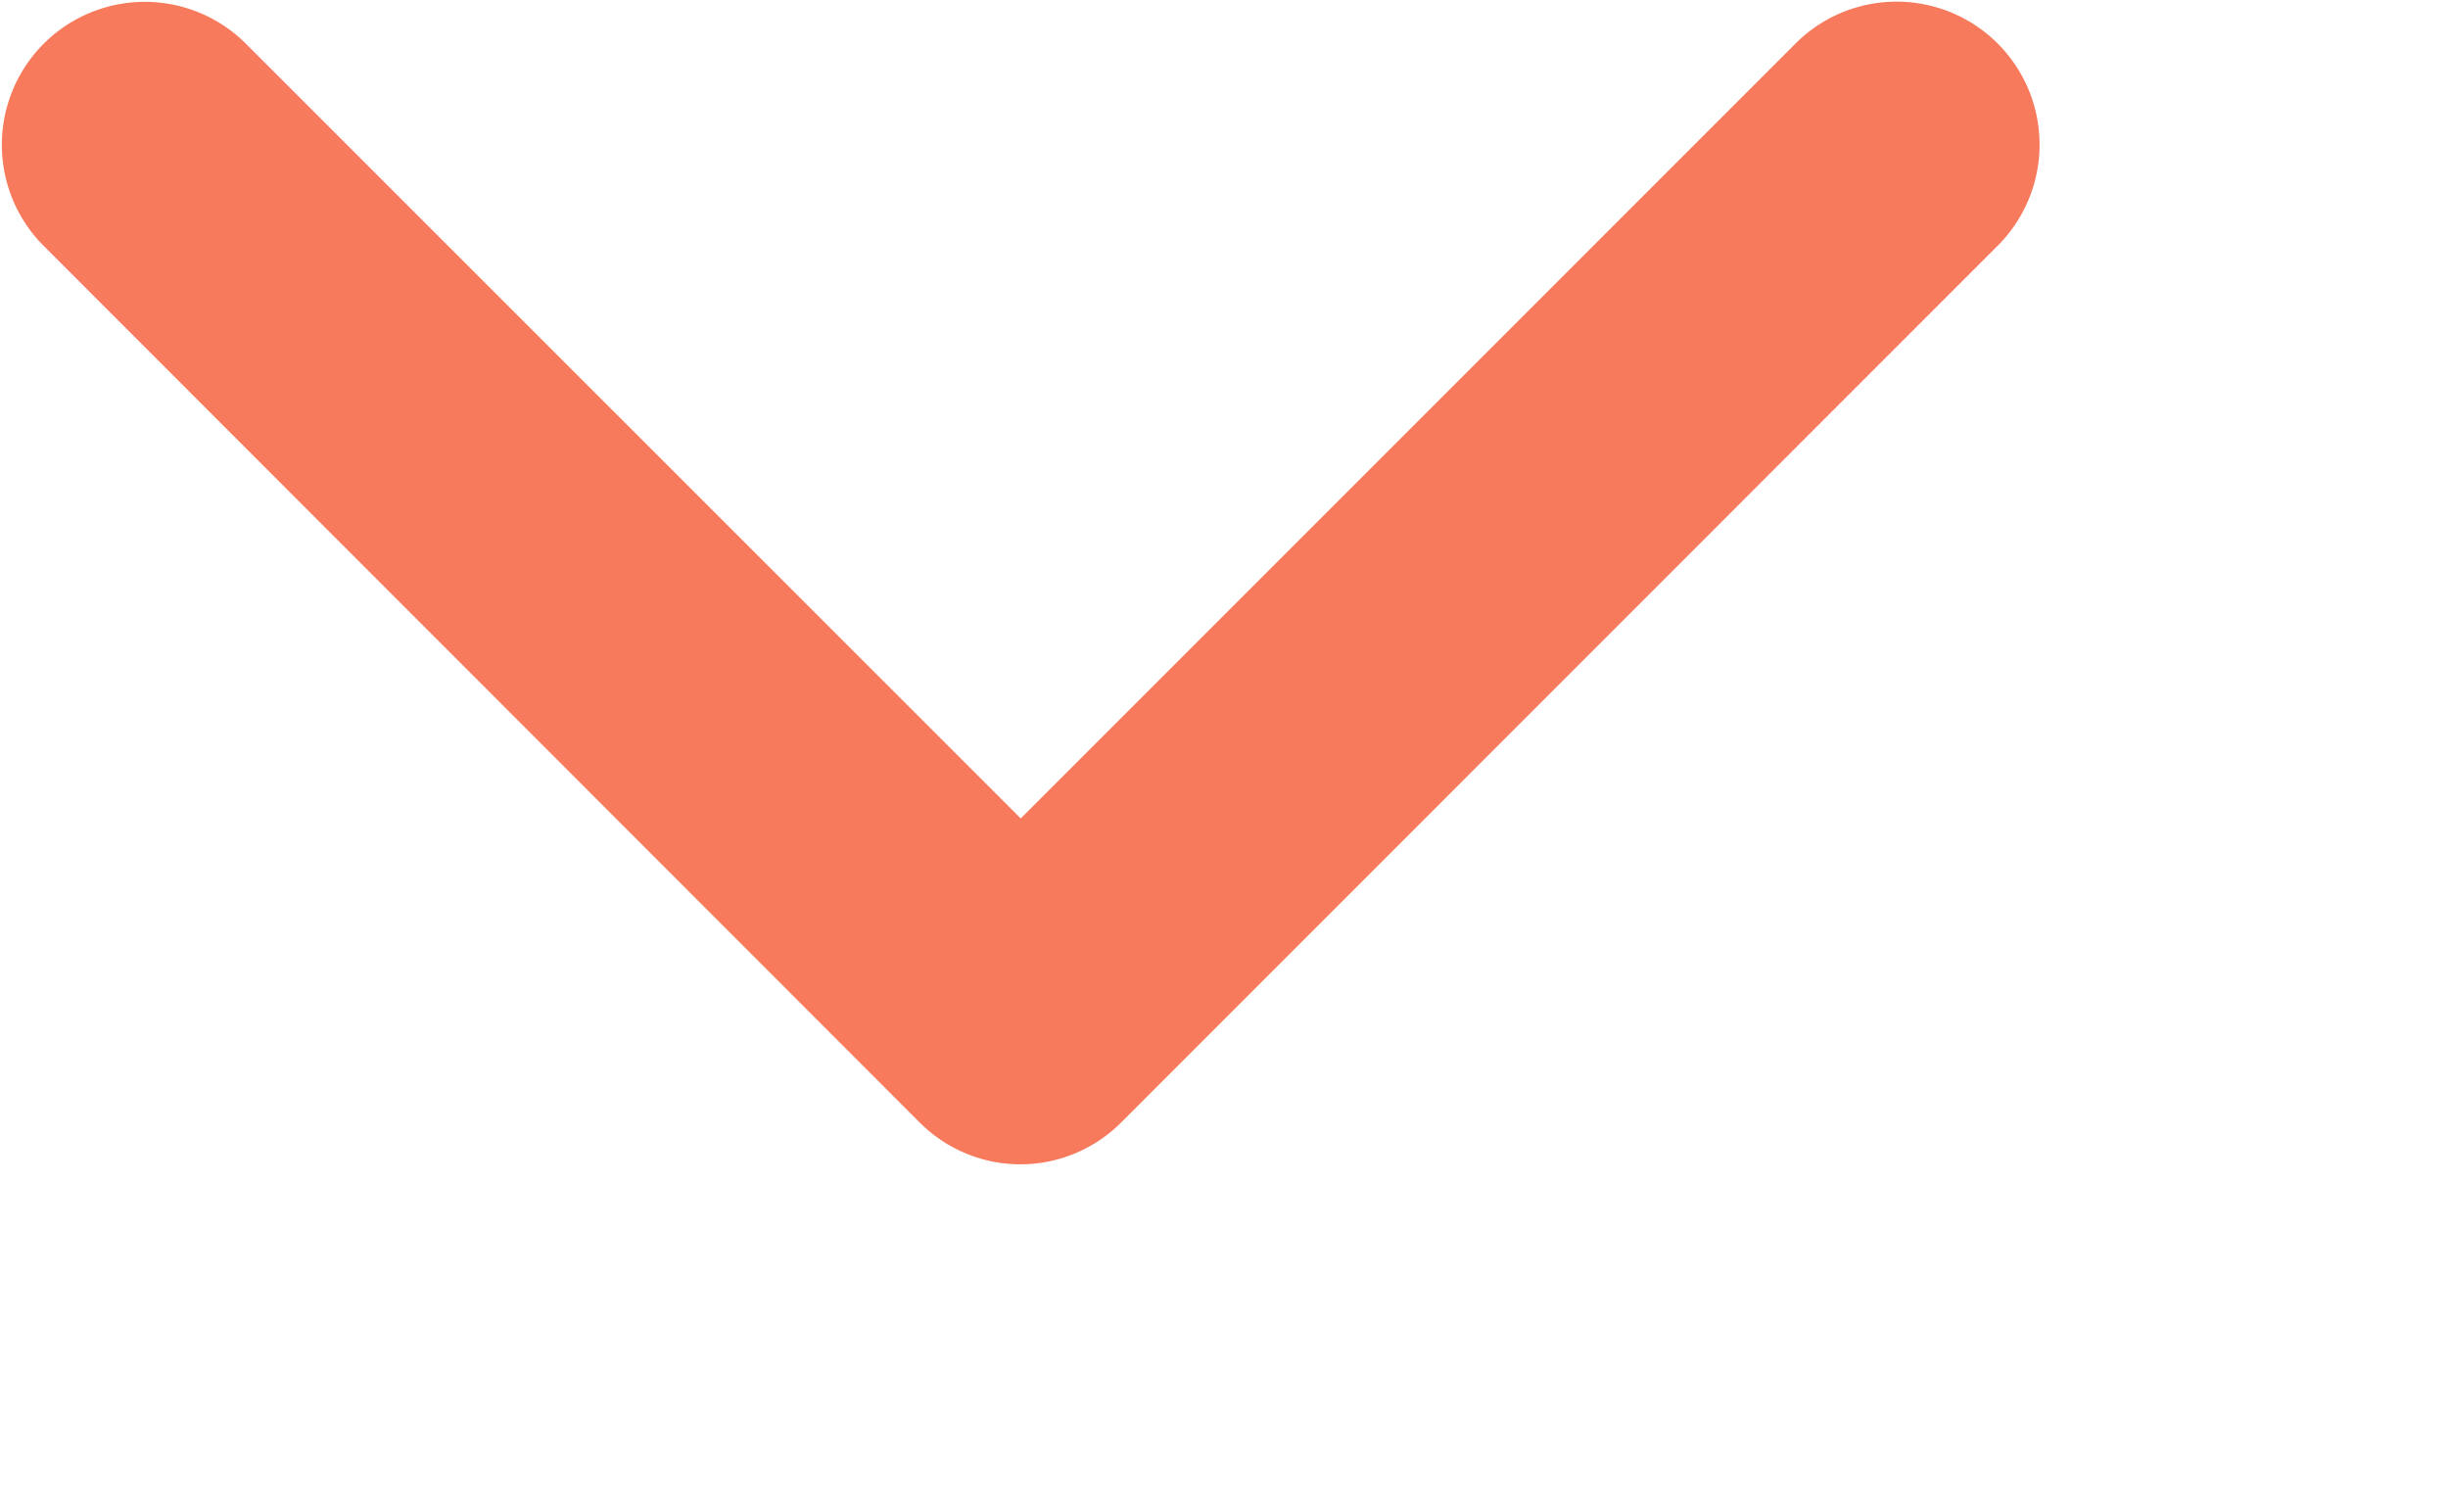 <svg id="arrow-downs" xmlns="http://www.w3.org/2000/svg" width="12.74" height="7.867" viewBox="0 0 12.74 7.867">
  <path id="Path_8" data-name="Path 8" d="M5.313,103.2a.742.742,0,0,1-.526-.218L.219,98.411a.744.744,0,0,1,1.052-1.052L5.313,101.4l4.042-4.042a.744.744,0,0,1,1.052,1.052l-4.568,4.569A.742.742,0,0,1,5.313,103.2Z" transform="translate(-0.001 -97.141)"  fill="#f77a5c"/>
</svg>
